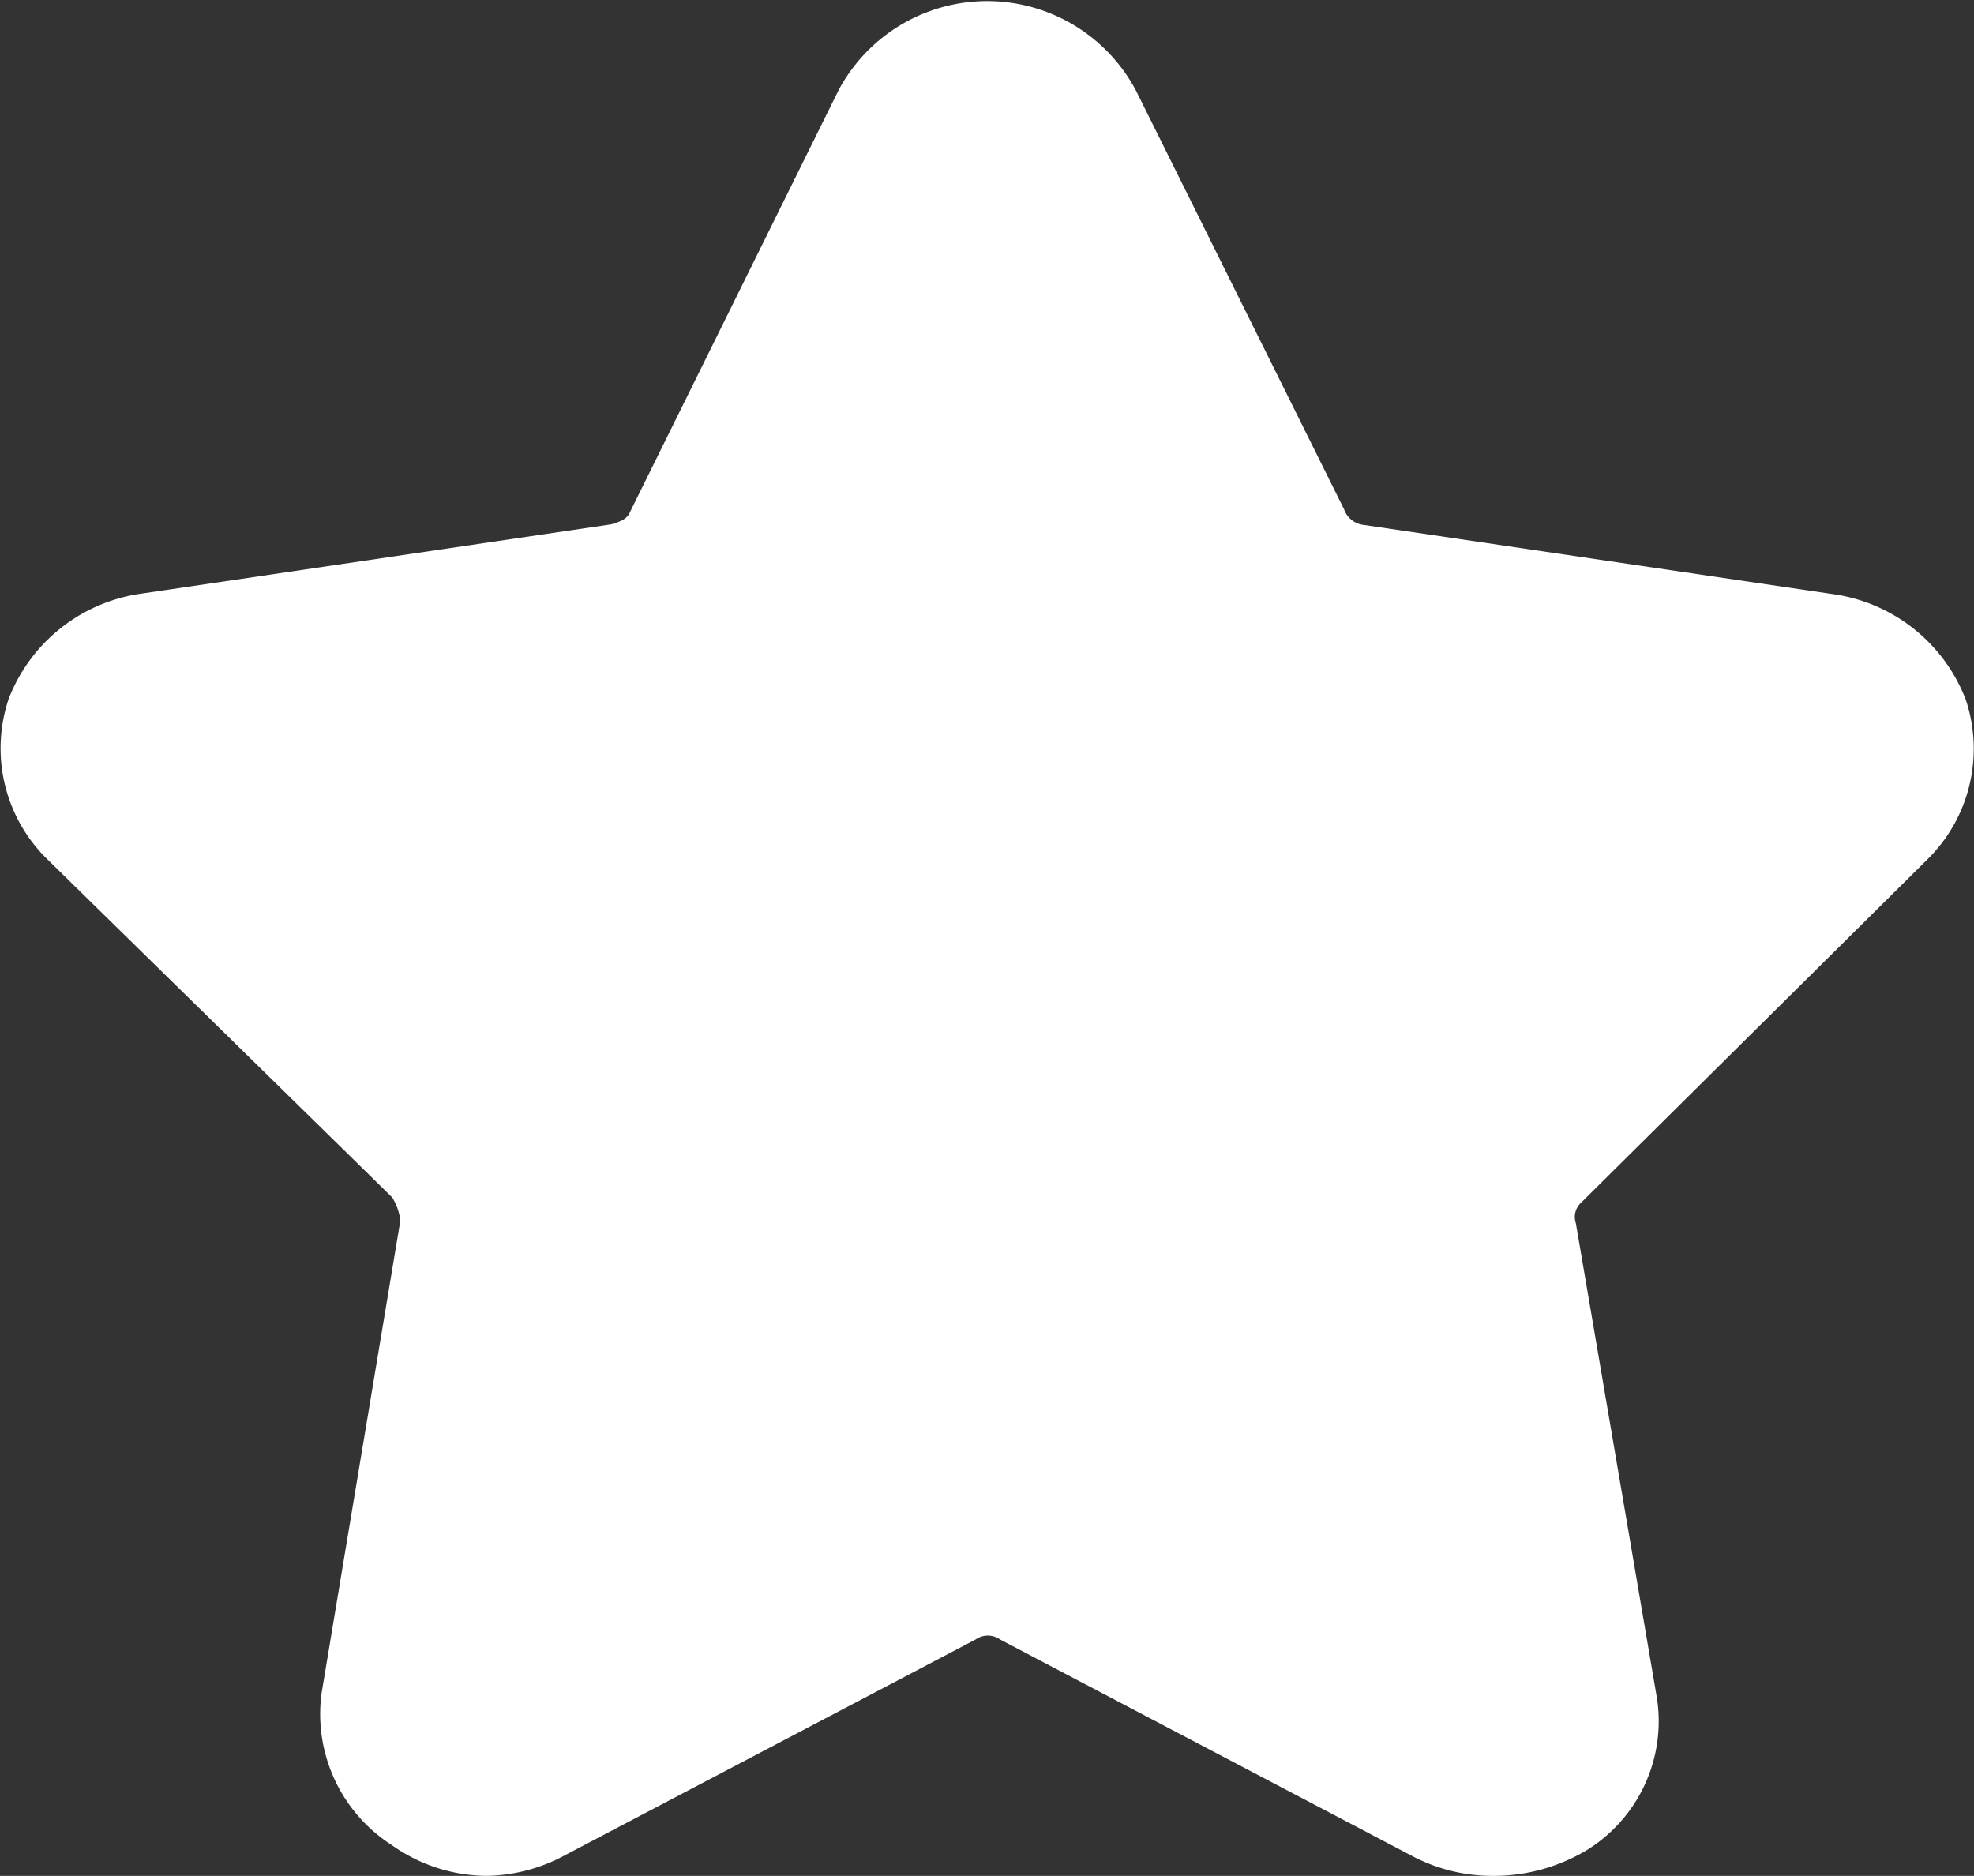 <svg xmlns="http://www.w3.org/2000/svg" width="11.72" height="11.138" viewBox="0 0 11.72 11.138">
  <rect x="0" y="0" width="11.72" height="11.138" fill="#333333" stroke="none"/>
  <g id="noun_Star_847331" transform="translate(0 0)">
    <path id="Path_226" data-name="Path 226" d="M24.937,18.6a.921.921,0,0,0,.225-.946.991.991,0,0,0-.786-.626l-2.793-.412a.139.139,0,0,1-.112-.092l-1.236-2.487a1,1,0,0,0-1.766,0l-1.236,2.5c-.016.046-.064.061-.112.076l-2.793.412a.991.991,0,0,0-.786.626.921.921,0,0,0,.225.946L15.82,20.61a.339.339,0,0,1,.048.137L15.4,23.555a.925.925,0,0,0,.417.9.984.984,0,0,0,.562.183,1.006,1.006,0,0,0,.465-.122l2.44-1.282a.125.125,0,0,1,.144,0l2.44,1.282a1.02,1.02,0,0,0,.482.122,1.073,1.073,0,0,0,.562-.153.9.9,0,0,0,.417-.9l-.482-2.823a.115.115,0,0,1,.032-.122Z" transform="translate(-13.491 -13.5)" fill="#fff"/>
  </g>
</svg>
